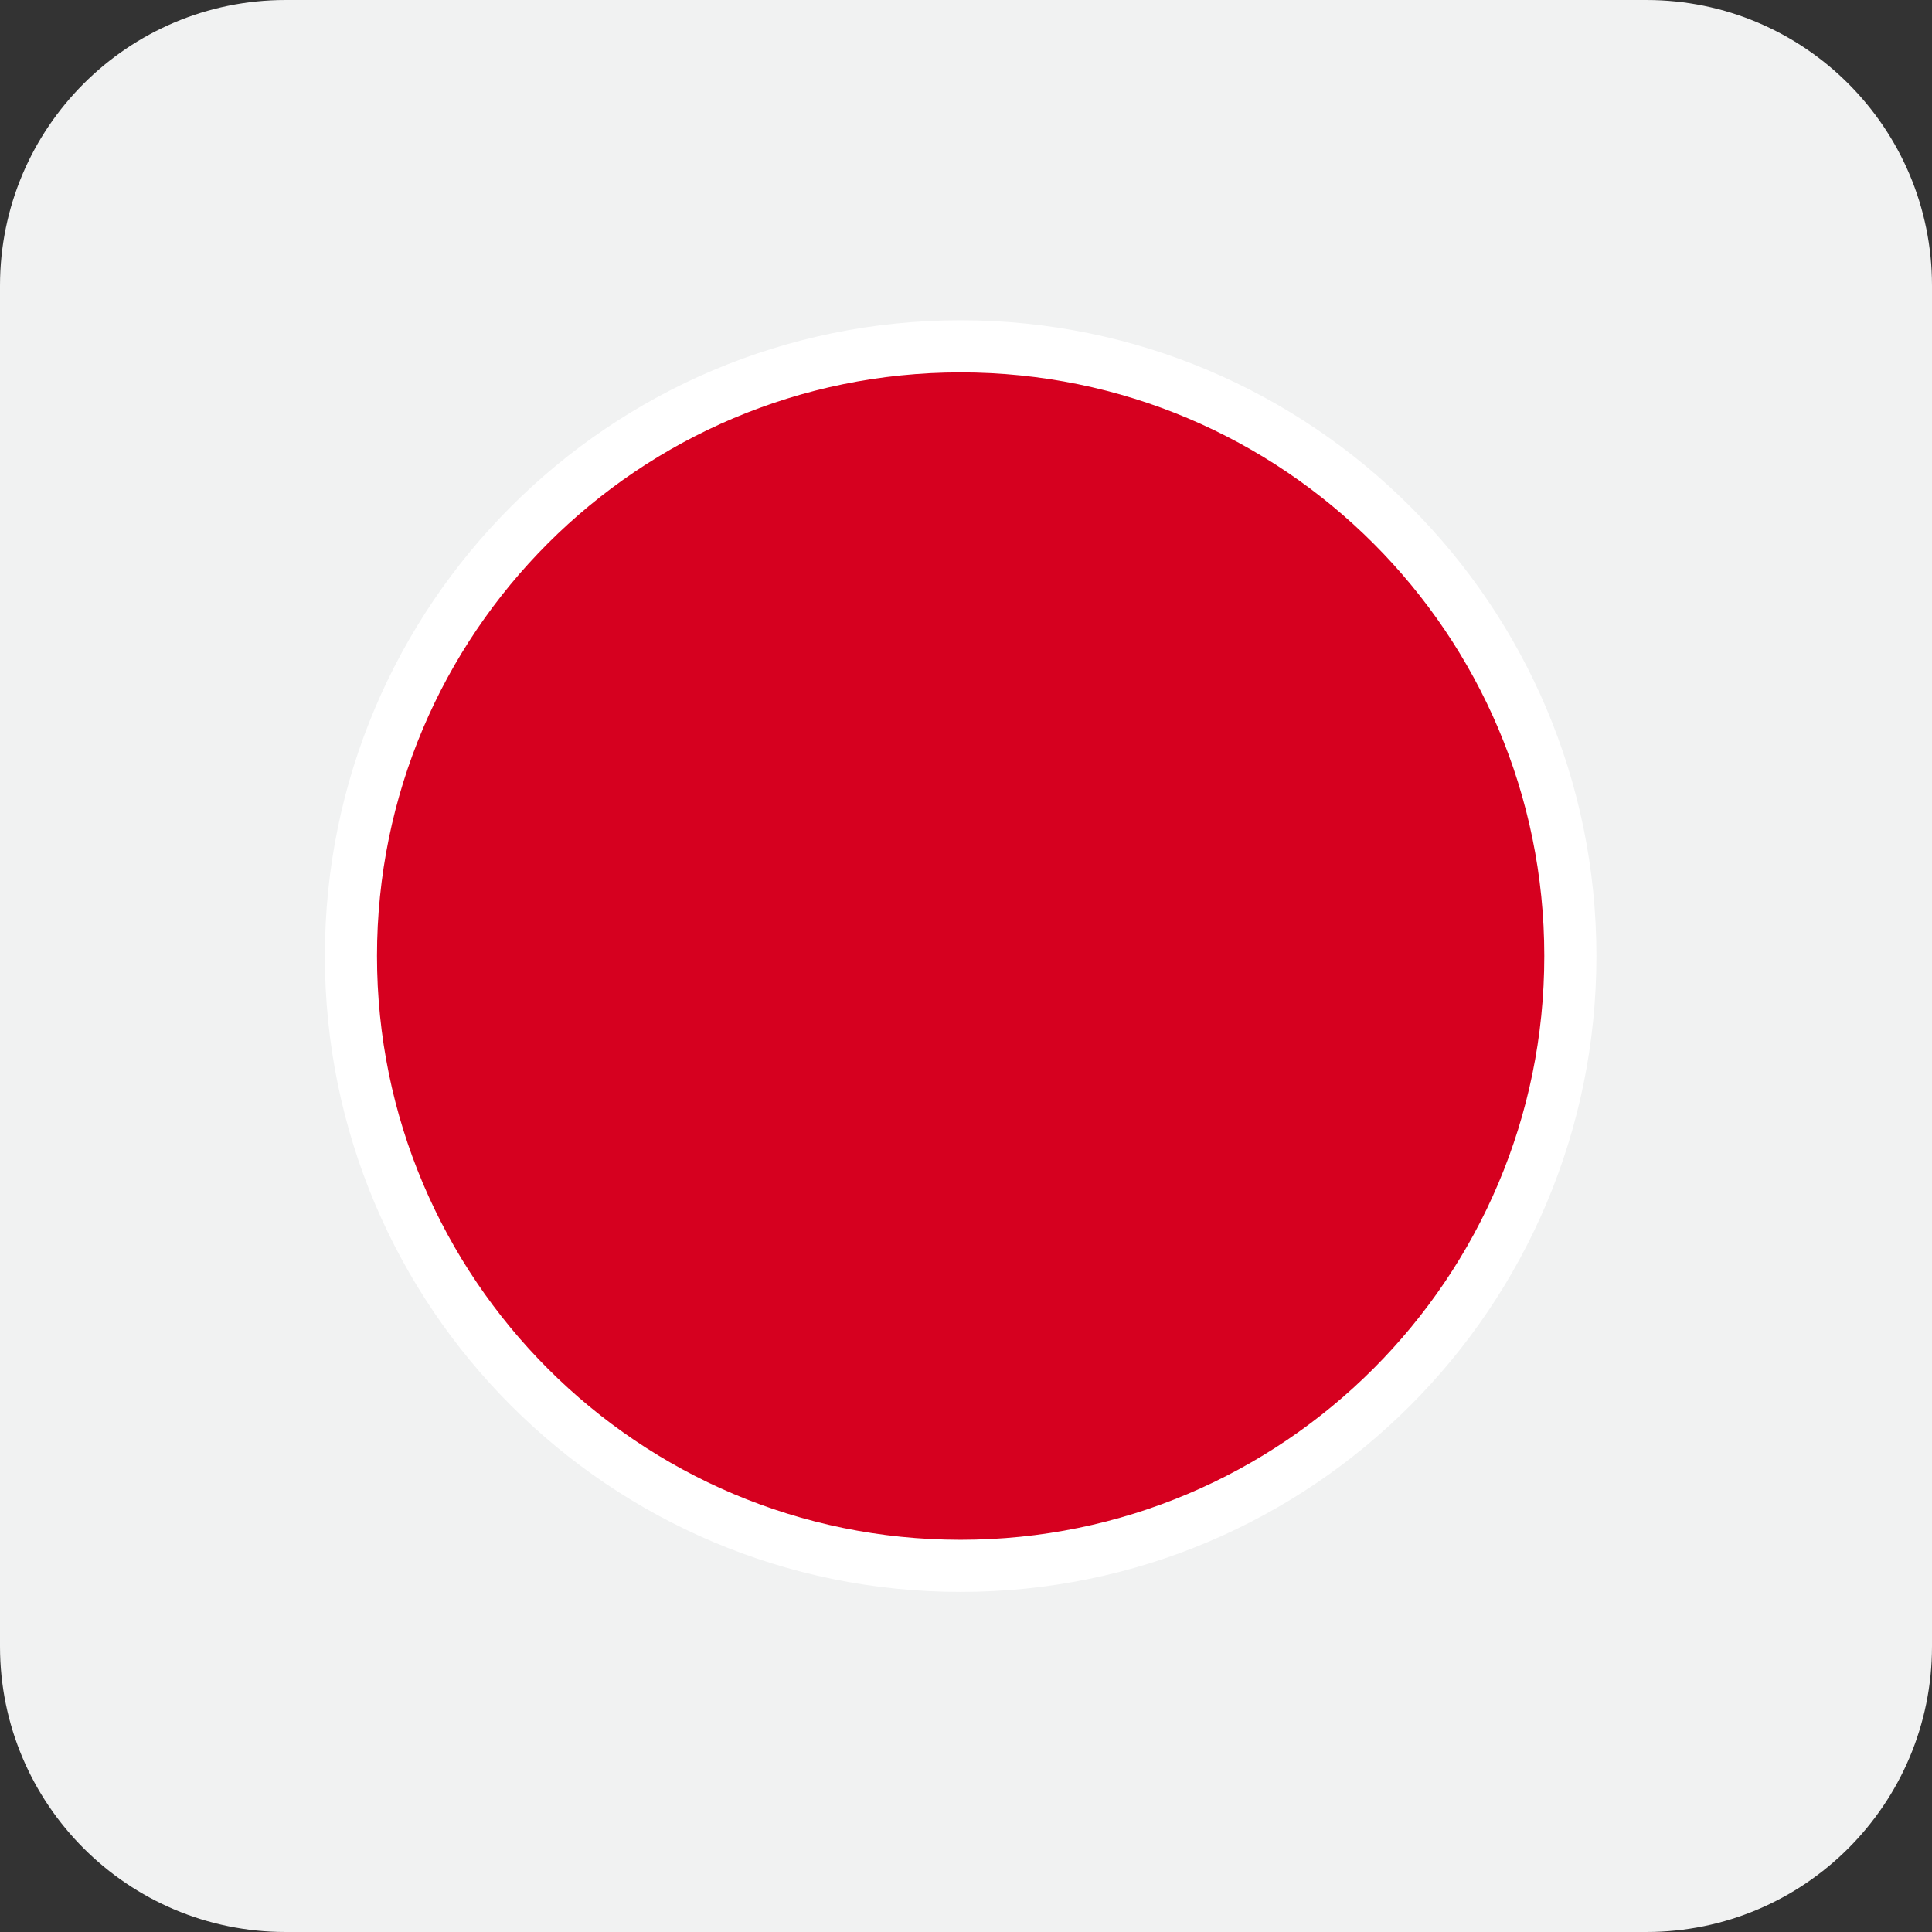 <?xml version="1.0" encoding="utf-8"?>
<!-- Generator: Adobe Illustrator 29.1.0, SVG Export Plug-In . SVG Version: 9.03 Build 55587)  -->
<!DOCTYPE svg PUBLIC "-//W3C//DTD SVG 1.1//EN" "http://www.w3.org/Graphics/SVG/1.1/DTD/svg11.dtd">
<svg version="1.1" id="Layer_1" xmlns:x="http://ns.adobe.com/Extensibility/1.0/" xmlns:i="http://ns.adobe.com/AdobeIllustrator/10.0/" xmlns:graph="http://ns.adobe.com/Graphs/1.0/"
	 xmlns="http://www.w3.org/2000/svg" xmlns:xlink="http://www.w3.org/1999/xlink" x="0px" y="0px" viewBox="0 0 42 42"
	 style="enable-background:new 0 0 42 42;" xml:space="preserve">
<rect x="0" y="0" width="42" height="42" fill="#333333" stroke="none"/>
<style type="text/css">
	.st0{fill:#F1F2F2;}
	.st1{fill:#D6001F;stroke:#FFFFFF;stroke-width:1.133;}
</style>
<path class="st0" d="M42,35.79c0,3.43-2.78,6.21-6.21,6.21H6.21C2.78,42,0,39.22,0,35.79V6.21C0,2.78,2.78,0,6.21,0
	H35.79C39.22,0,42,2.78,42,6.21V35.79z"/>
<g>
	<path class="st1" d="M20.883,7.529c-7.32,0-13.254,5.934-13.254,13.254c0,7.32,5.934,13.257,13.254,13.257
		c7.321,0,13.255-5.937,13.255-13.257C34.138,13.463,28.204,7.529,20.883,7.529z"/>
</g>
</svg>
